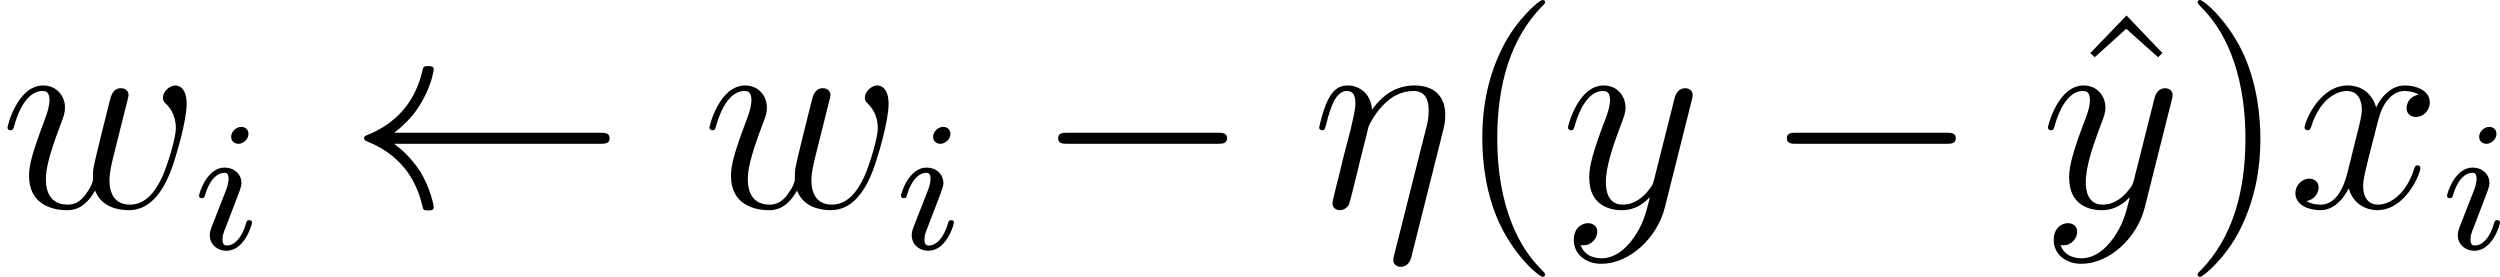 <svg xmlns="http://www.w3.org/2000/svg" xmlns:xlink="http://www.w3.org/1999/xlink" width="122.13pt" height="13.523pt" viewBox="-.239 -.241 122.13 13.523"><defs><path id="g0-0" d="M7.878-2.75c.203.0.418.0.418-.239S8.082-3.228 7.878-3.228H1.411c-.203.0-.418.0-.418.239s.215.239.418.239H7.878z"/><path id="g0-32" d="M10.855-2.75c.215.0.43.0.43-.239S11.07-3.228 10.855-3.228H1.973c.658-.502.98-.992 1.076-1.148.538-.825.634-1.578.634-1.59.0-.143-.143-.143-.239-.143-.203.0-.215.024-.263.239C2.905-4.698 2.2-3.706.849-3.144.717-3.096.669-3.072.669-2.989S.729-2.881.849-2.833C2.092-2.319 2.893-1.387 3.192-.048 3.228.096 3.24.132 3.443.132c.096.0.239.0.239-.143.0-.024-.108-.777-.61-1.578-.239-.359-.586-.777-1.1-1.16h8.883z"/><path id="g1-105" d="M2.375-4.973c0-.175-.128-.303-.311-.303-.207.0-.438.191-.438.43.0.175.128.303.311.303.207.0.438-.191.438-.43zM1.211-2.048.781-.948C.741-.829.701-.733.701-.598c0 .391.303.677.725.677.773.0 1.1-1.116 1.1-1.219.0-.08-.064-.104-.12-.104-.096.0-.112.056-.135.135-.183.638-.51.964-.829.964C1.347-.143 1.251-.183 1.251-.399c0-.191.056-.335.159-.582.08-.215.159-.43.247-.646l.247-.646c.072-.183.167-.43.167-.566.0-.399-.319-.677-.725-.677-.773.0-1.108 1.116-1.108 1.219.0.072.056.104.12.104C.462-2.192.47-2.24.494-2.319c.223-.757.59-.972.829-.972.112.0.191.04.191.263C1.514-2.949 1.506-2.837 1.427-2.598l-.215.55z"/><path id="g3-40" d="M3.885 2.905c0-.036.0-.06-.203-.263C2.487 1.435 1.817-.538 1.817-2.977c0-2.319.562-4.316 1.949-5.727C3.885-8.811 3.885-8.835 3.885-8.871 3.885-8.942 3.826-8.966 3.778-8.966 3.622-8.966 2.642-8.106 2.056-6.934c-.61 1.207-.885 2.487-.885 3.957.0 1.064.167 2.487.789 3.766.705 1.435 1.686 2.212 1.817 2.212C3.826 3.001 3.885 2.977 3.885 2.905z"/><path id="g3-41" d="M3.371-2.977c0-.909-.12-2.391-.789-3.778C1.877-8.189.897-8.966.765-8.966.717-8.966.658-8.942.658-8.871.658-8.835.658-8.811.861-8.608 2.056-7.4 2.726-5.428 2.726-2.989c0 2.319-.562 4.316-1.949 5.727-.12.108-.12.132-.12.167C.658 2.977.717 3.001.765 3.001c.155.0 1.136-.861 1.722-2.032.61-1.219.885-2.511.885-3.945z"/><path id="g3-94" d="M2.929-8.297 1.363-6.671l.191.179L2.917-7.723 4.292-6.492l.191-.179L2.929-8.297z"/><path id="g2-17" d="M5.679-3.312C5.738-3.551 5.774-3.694 5.774-4.017c0-.717-.418-1.255-1.327-1.255C3.383-5.272 2.821-4.519 2.606-4.22c-.036-.681-.526-1.052-1.052-1.052-.347.0-.622.167-.849.622C.49-4.22.323-3.491.323-3.443s.048.108.132.108C.55-3.335.562-3.347.634-3.622c.179-.705.406-1.411.885-1.411.275.0.371.191.371.55.0.263-.12.729-.203 1.1L1.351-2.092C1.303-1.865 1.172-1.327 1.112-1.112 1.028-.801.897-.239.897-.179c0 .167.132.299.311.299.143.0.311-.072.406-.251C1.638-.191 1.745-.61 1.805-.849l.263-1.076.395-1.578C2.487-3.575 2.786-4.172 3.228-4.555c.311-.287.717-.478 1.184-.478C4.89-5.033 5.057-4.674 5.057-4.196c0 .347-.048.538-.108.765L3.563 2.068C3.551 2.128 3.527 2.2 3.527 2.271c0 .179.143.299.323.299.108.0.359-.048.454-.406L5.679-3.312z"/><path id="g2-119" d="M4.113-.729c.263.717 1.004.849 1.459.849C6.48.12 7.018-.669 7.352-1.494 7.627-2.188 8.07-3.766 8.07-4.471 8.07-5.2 7.699-5.272 7.592-5.272c-.287.0-.55.287-.55.526C7.042-4.603 7.125-4.519 7.185-4.471 7.293-4.364 7.603-4.041 7.603-3.419c0 .406-.335 1.53-.586 2.092-.335.729-.777 1.207-1.399 1.207-.669.0-.885-.502-.885-1.052.0-.347.108-.765.155-.968l.502-2.008C5.452-4.388 5.559-4.806 5.559-4.854 5.559-5.033 5.416-5.153 5.236-5.153 4.89-5.153 4.806-4.854 4.734-4.567 4.615-4.101 4.113-2.08 4.065-1.817 4.017-1.614 4.017-1.482 4.017-1.219c0 .287-.383.741-.395.765-.132.132-.323.335-.693.335-.944.0-.944-.897-.944-1.1.0-.383.084-.909.622-2.331.143-.371.203-.526.203-.765.0-.502-.359-.956-.944-.956C.765-5.272.323-3.539.323-3.443.323-3.395.371-3.335.454-3.335.562-3.335.574-3.383.622-3.551.921-4.603 1.387-5.033 1.829-5.033c.12.0.311.012.311.395.0.06.0.311-.203.837-.562 1.494-.681 1.985-.681 2.439.0 1.255 1.028 1.482 1.638 1.482.203.0.741.0 1.219-.849z"/><path id="g2-120" d="M5.667-4.878C5.284-4.806 5.141-4.519 5.141-4.292c0 .287.227.383.395.383C5.894-3.909 6.145-4.22 6.145-4.543 6.145-5.045 5.571-5.272 5.069-5.272c-.729.0-1.136.717-1.243.944-.275-.897-1.016-.944-1.231-.944-1.219.0-1.865 1.566-1.865 1.829.0.048.048.108.132.108.096.0.12-.072.143-.12.406-1.327 1.207-1.578 1.554-1.578.538.0.646.502.646.789.0.263-.072.538-.215 1.112L2.582-1.494c-.179.717-.526 1.375-1.16 1.375-.06.0-.359.0-.61-.155.43-.084.526-.442.526-.586.0-.239-.179-.383-.406-.383-.287.0-.598.251-.598.634.0.502.562.729 1.076.729.574.0.98-.454 1.231-.944.191.705.789.944 1.231.944 1.219.0 1.865-1.566 1.865-1.829C5.738-1.769 5.691-1.817 5.619-1.817c-.108.0-.12.06-.155.155C5.141-.61 4.447-.12 3.909-.12c-.418.0-.646-.311-.646-.801.0-.263.048-.454.239-1.243l.418-1.626c.179-.717.586-1.243 1.136-1.243.024.0.359.0.61.155z"/><path id="g2-121" d="M3.144 1.339c-.323.454-.789.861-1.375.861-.143.0-.717-.024-.897-.574C.909 1.638.968 1.638.992 1.638c.359.0.598-.311.598-.586s-.227-.371-.406-.371c-.191.0-.61.143-.61.729.0.61.514 1.028 1.196 1.028 1.196.0 2.403-1.1 2.738-2.427L5.679-4.651C5.691-4.71 5.715-4.782 5.715-4.854 5.715-5.033 5.571-5.153 5.392-5.153c-.108.0-.359.048-.454.406L4.053-1.231C3.993-1.016 3.993-.992 3.897-.861c-.239.335-.634.741-1.207.741-.669.0-.729-.658-.729-.98.0-.681.323-1.602.646-2.463.132-.347.203-.514.203-.753.0-.502-.359-.956-.944-.956C.765-5.272.323-3.539.323-3.443.323-3.395.371-3.335.454-3.335.562-3.335.574-3.383.622-3.551c.287-1.004.741-1.482 1.207-1.482.108.0.311.0.311.395.0.311-.132.658-.311 1.112-.586 1.566-.586 1.961-.586 2.248.0 1.136.813 1.399 1.411 1.399.347.0.777-.108 1.196-.55L3.862-.418c-.179.705-.299 1.172-.717 1.757z"/></defs><g id="page1" transform="matrix(1.13 0 0 1.13 -63.986 -64.41)"><use x="56.413" y="65.753" xlink:href="#g2-119"/><use x="64.781" y="67.547" xlink:href="#g1-105"/><use x="71.483" y="65.753" xlink:href="#g0-32"/><use x="86.759" y="65.753" xlink:href="#g2-119"/><use x="95.127" y="67.547" xlink:href="#g1-105"/><use x="101.165" y="65.753" xlink:href="#g0-0"/><use x="113.12" y="65.753" xlink:href="#g2-17"/><use x="119.325" y="65.753" xlink:href="#g3-40"/><use x="123.877" y="65.753" xlink:href="#g2-121"/><use x="132.67" y="65.753" xlink:href="#g0-0"/><use x="145.418" y="65.753" xlink:href="#g3-94"/><use x="144.625" y="65.753" xlink:href="#g2-121"/><use x="150.762" y="65.753" xlink:href="#g3-41"/><use x="155.314" y="65.753" xlink:href="#g2-120"/><use x="161.966" y="67.547" xlink:href="#g1-105"/></g></svg>